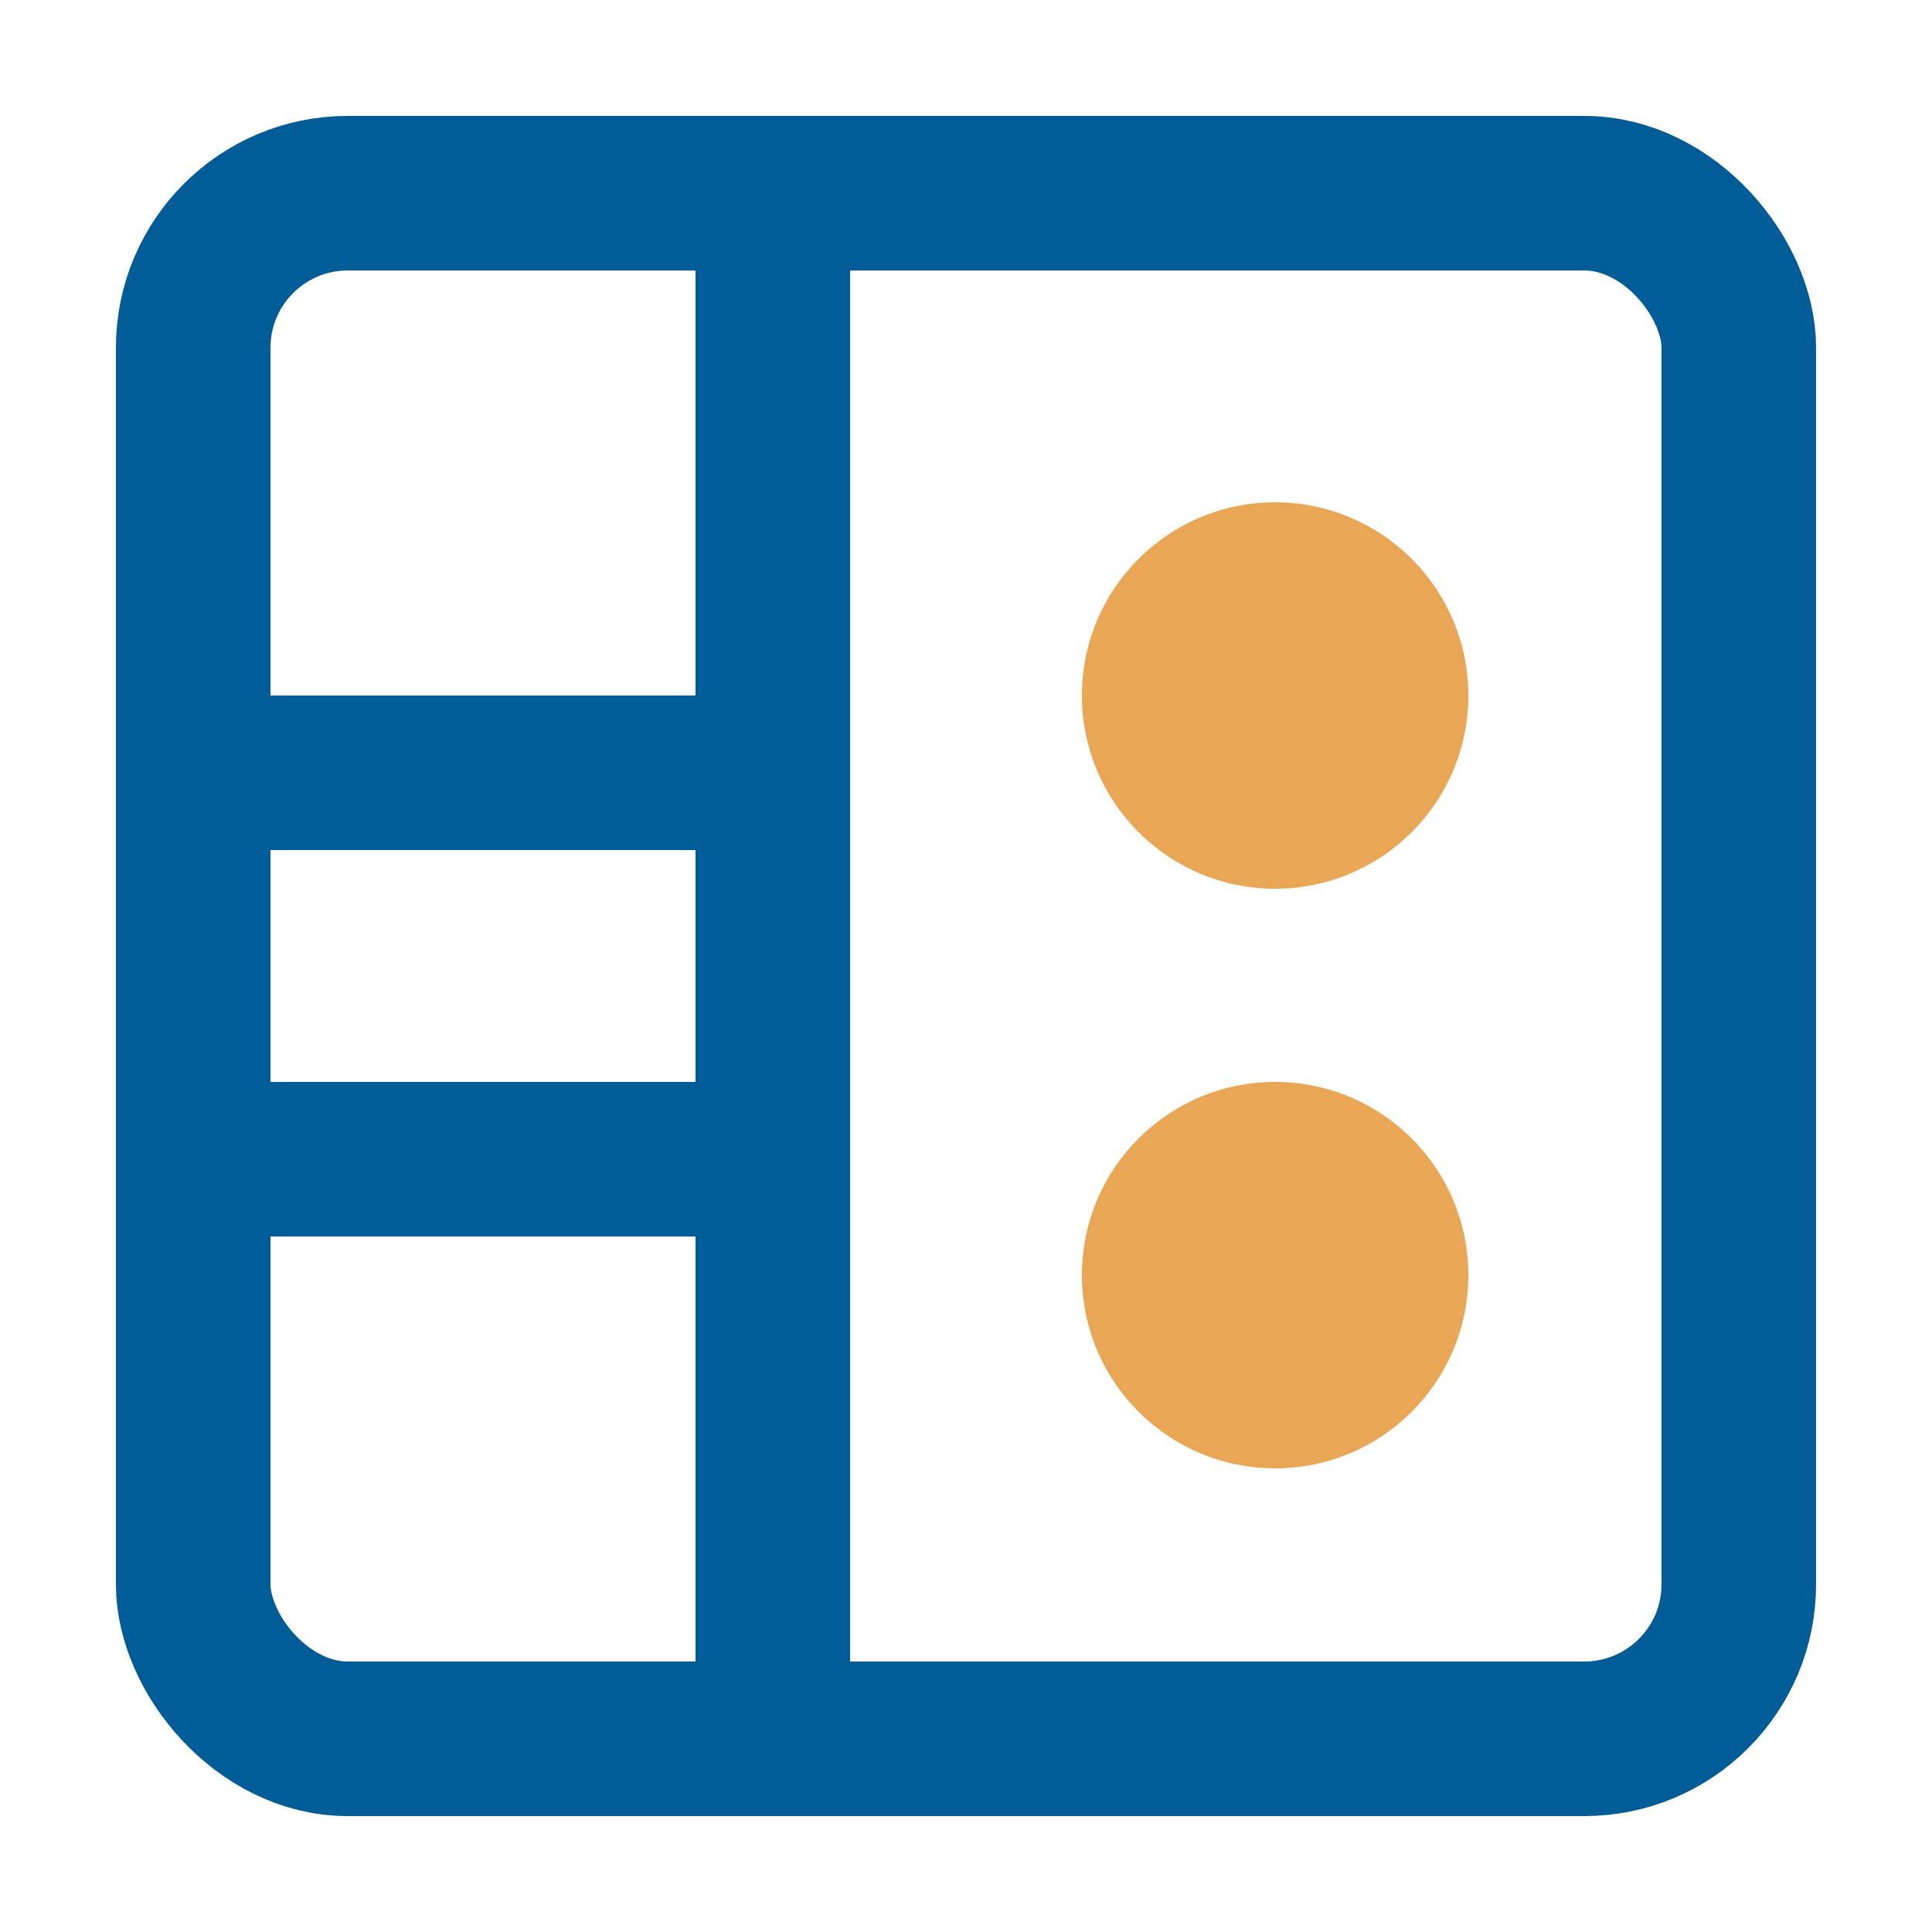 <svg width="50" height="50" viewBox="0 0 50 50" fill="none" xmlns="http://www.w3.org/2000/svg">
  <rect x="5" y="5" width="40" height="40" rx="4" stroke="#005C97" stroke-width="4" stroke-linecap="round" stroke-linejoin="round"/>
  <path d="M20 5V45" stroke="#005C97" stroke-width="4" stroke-linecap="round" stroke-linejoin="round"/>
  <path d="M5 20H20" stroke="#005C97" stroke-width="4" stroke-linecap="round" stroke-linejoin="round"/>
  <path d="M5 30H20" stroke="#005C97" stroke-width="4" stroke-linecap="round" stroke-linejoin="round"/>
  <circle cx="33" cy="18" r="5" fill="#E9A654"/>
  <circle cx="33" cy="33" r="5" fill="#E9A654"/>
</svg>
